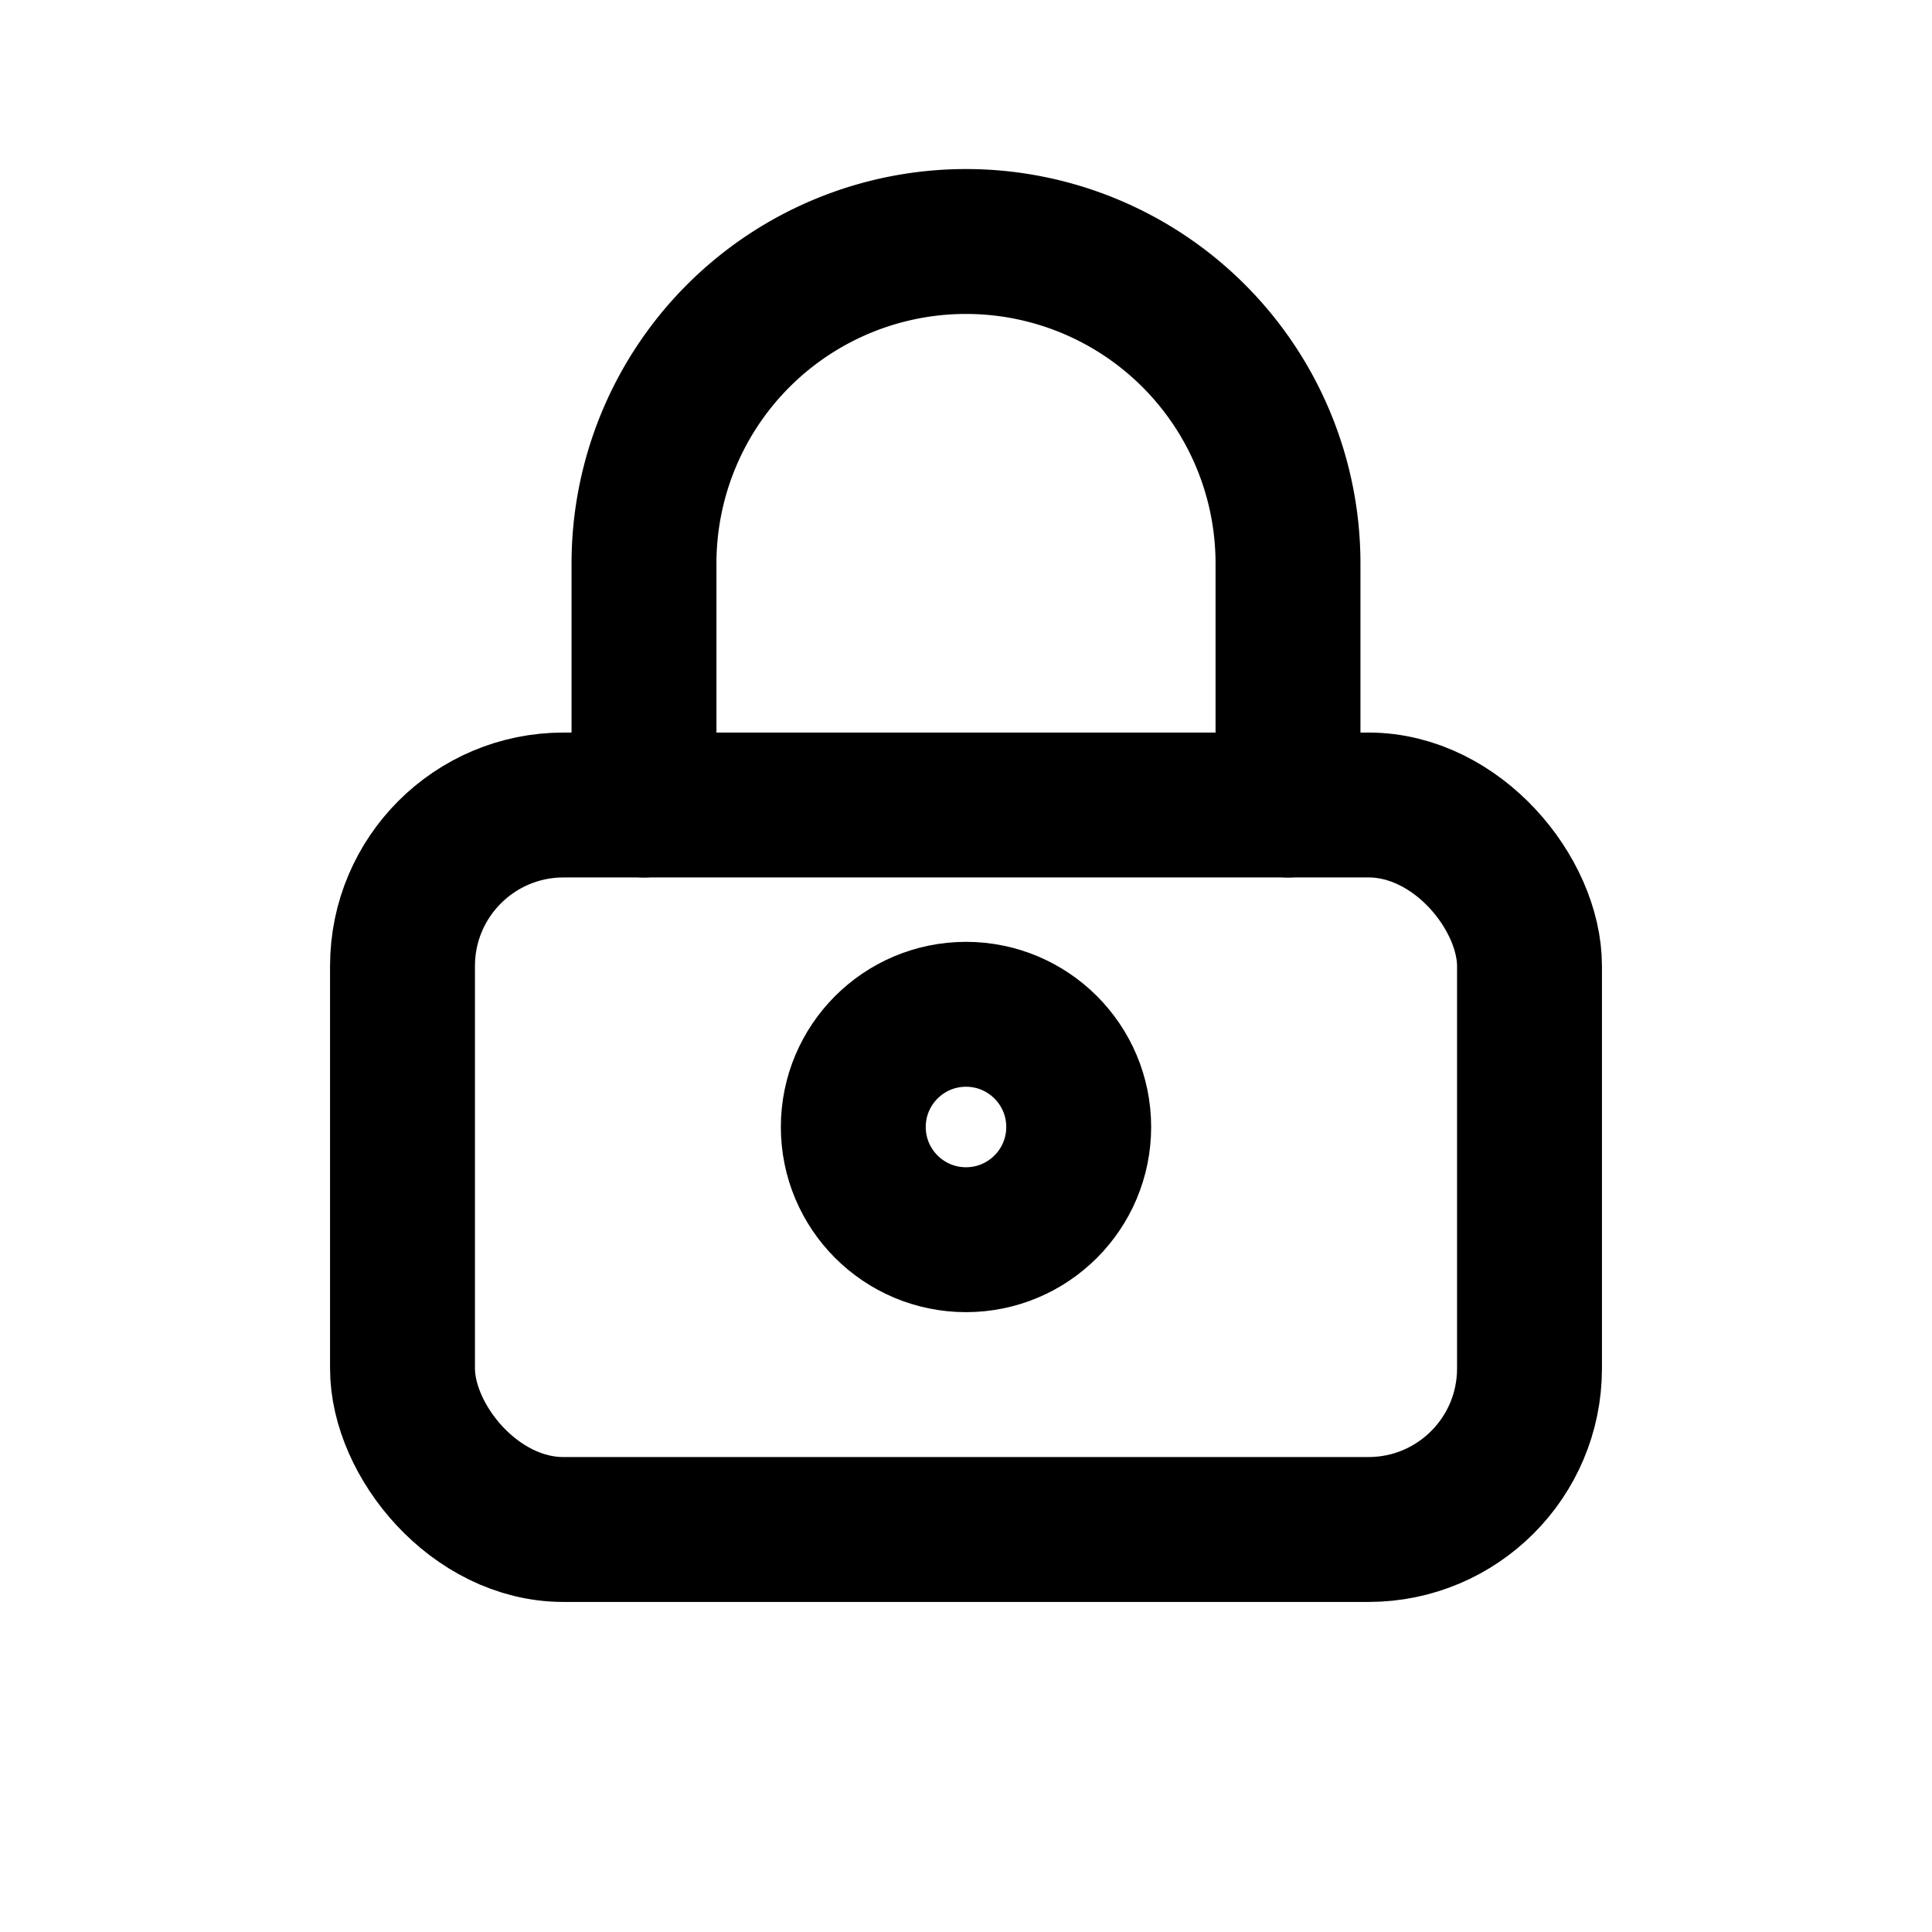 <svg stroke-linejoin="round" stroke-linecap="round" stroke-width="1.8" stroke="black" fill="none" viewBox="0 0 24 24" height="48" width="48" xmlns="http://www.w3.org/2000/svg">
  <rect ry="2" rx="2" height="9" width="14" y="10" x="5"></rect>
  <path d="M8 10V7a4 4 0 0 1 8 0v3"></path>
  <circle r="1.4" cy="14" cx="12"></circle>
</svg>